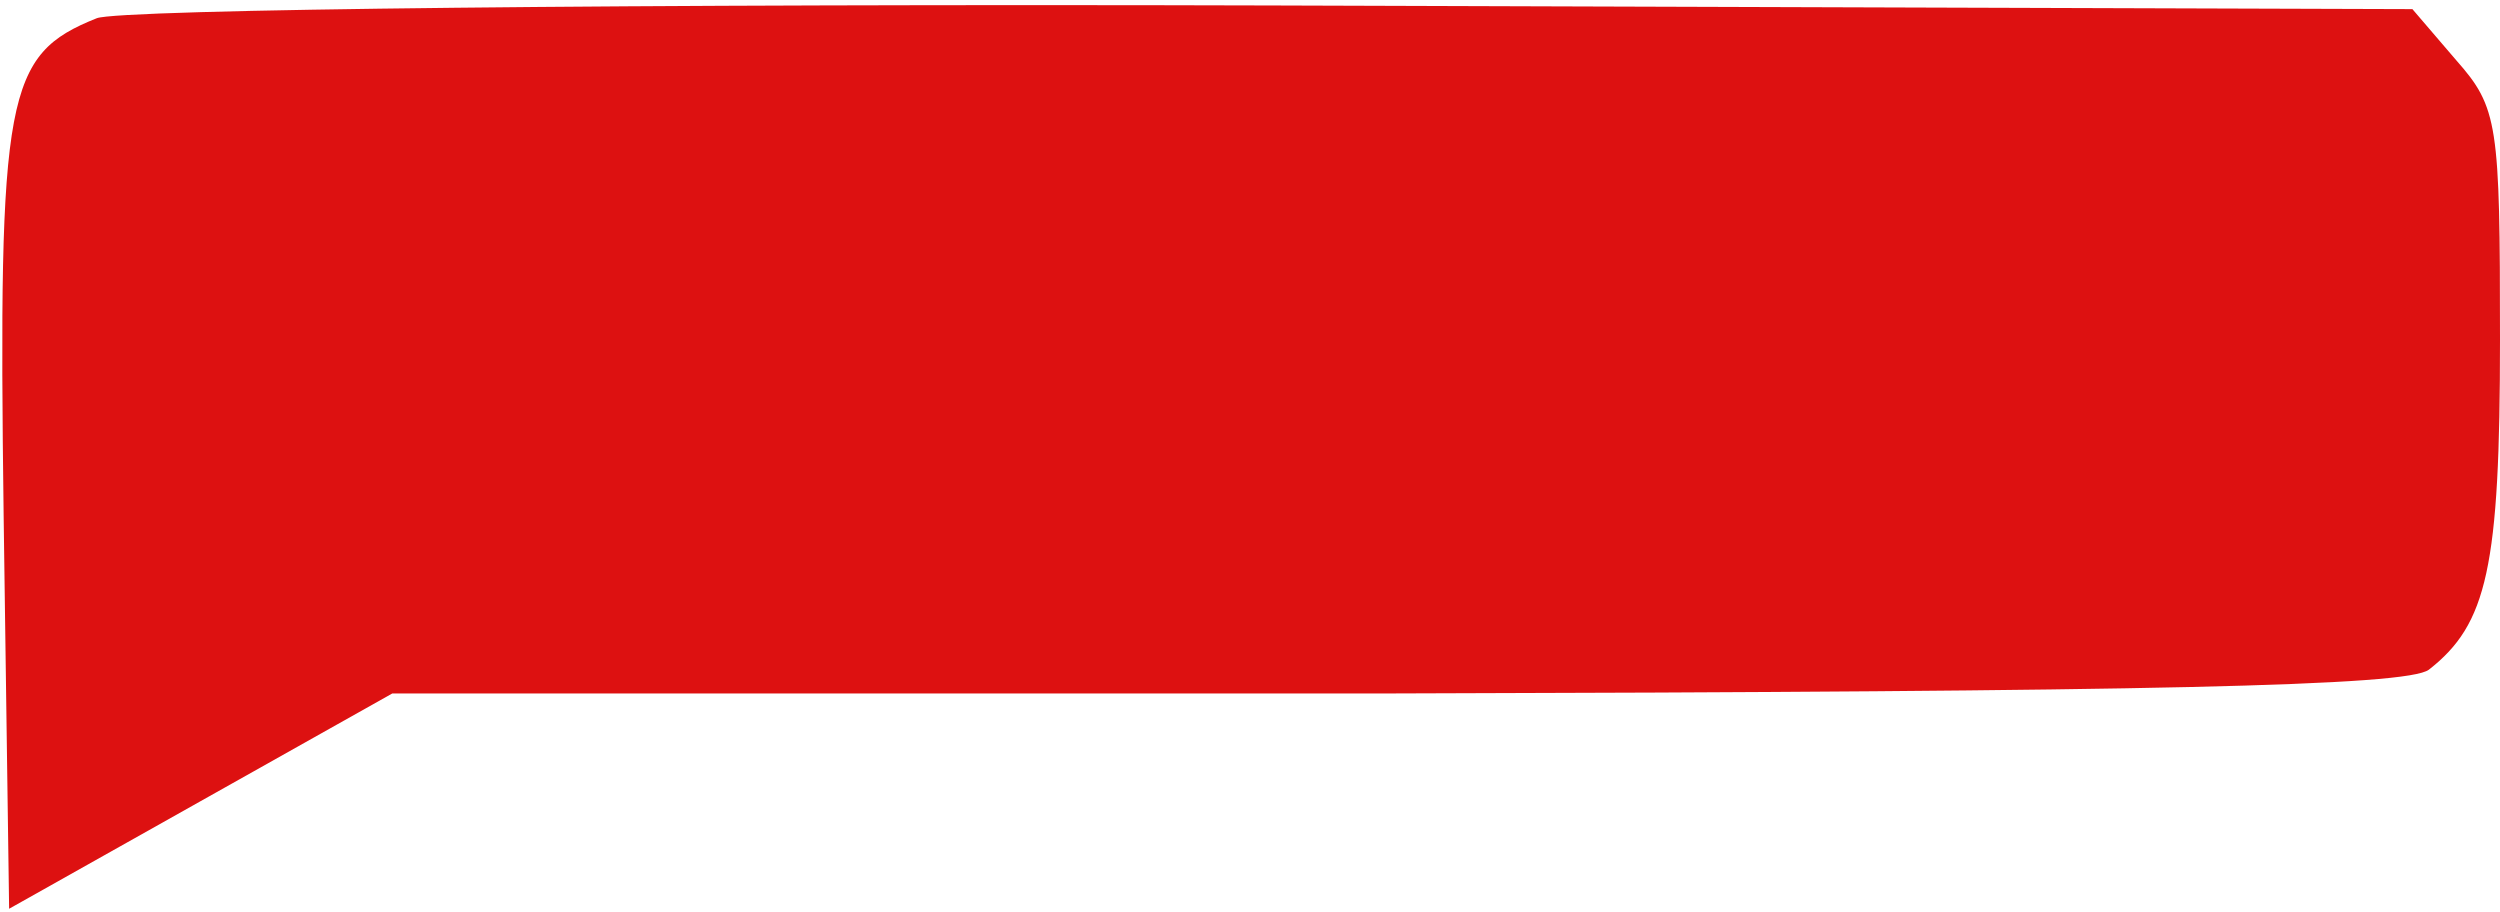 <?xml version="1.0" encoding="UTF-8"?>
<svg xmlns="http://www.w3.org/2000/svg" version="1" width="182.667" height="66.667" viewBox="0 0 137 50"><path d="M5.3 1C.3 3-.1 5.1.2 28.3l.3 21.5L11 43.9 21.5 38h55c41.6-.1 55.4-.4 56.6-1.3 3.2-2.5 3.9-5.6 3.9-18.1 0-11.8-.1-12.7-2.4-15.3L132.2.5 69.8.3C35 .2 6.5.5 5.3 1z" fill="#DD1111"/></svg>

